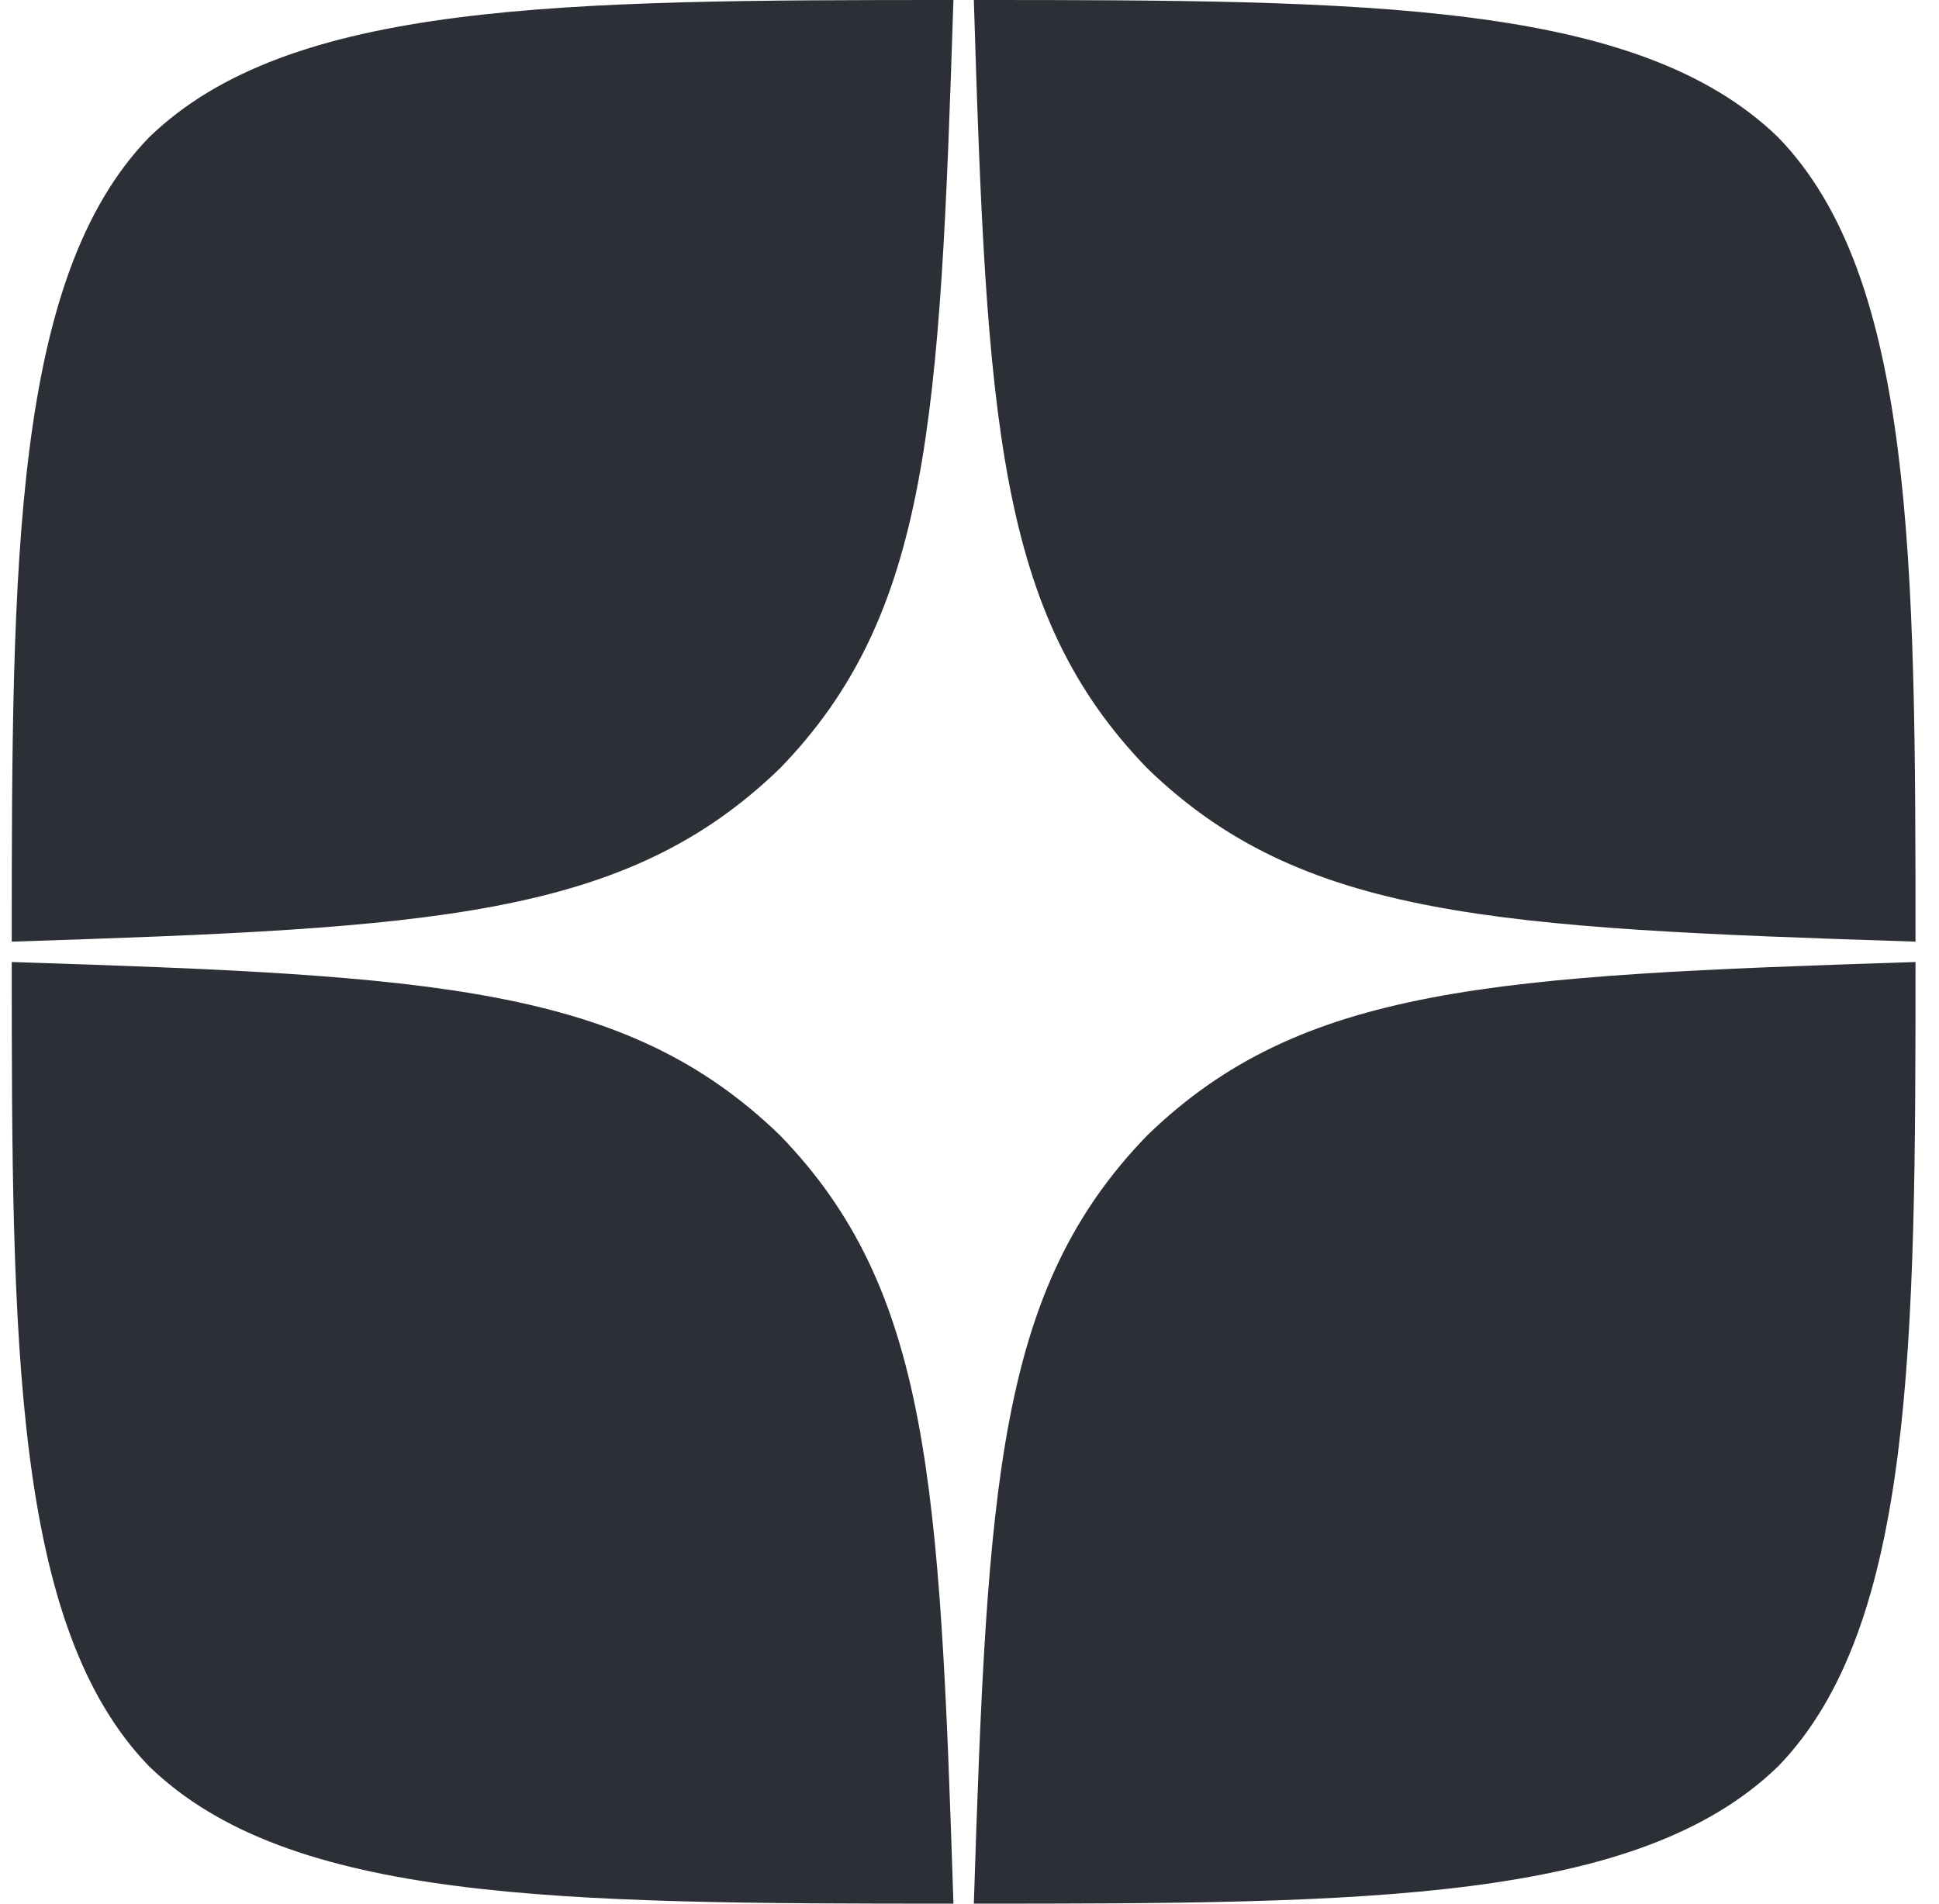 <svg xmlns="http://www.w3.org/2000/svg" width="55" height="54" viewBox="0 0 55 54" fill="none">
  <g clip-path="url(#clip0_1233_9546)">
    <path d="M32.541 32.207C28.298 36.585 28.009 42.043 27.623 54C38.77 54 46.465 53.961 50.438 50.104C54.295 46.131 54.334 38.07 54.334 27.289C42.376 27.675 36.919 27.964 32.541 32.207Z" fill="#2C3036"/>
    <path d="M27.044 54C15.897 54 8.202 53.961 4.229 50.104C0.372 46.131 0.333 38.07 0.333 27.289C12.291 27.675 17.748 27.964 22.126 32.207C26.369 36.585 26.659 42.043 27.044 54Z" fill="#2C3036"/>
    <path d="M22.126 21.793C17.748 26.036 12.291 26.325 0.333 26.711C0.333 15.93 0.372 7.869 4.229 3.896C8.202 0.039 15.916 0 27.044 0C26.659 11.957 26.369 17.415 22.126 21.793Z" fill="#2C3036"/>
    <path d="M27.623 0C27.989 11.957 28.298 17.415 32.541 21.793C36.919 26.036 42.376 26.325 54.334 26.711C54.334 15.93 54.295 7.869 50.438 3.896C46.465 0.039 38.77 0 27.623 0Z" fill="#2C3036"/>
  </g>
  <defs>
    <clipPath id="clip0_1233_9546">
      <rect width="54" height="54" fill="white" transform="translate(0.333)"/>
    </clipPath>
  </defs>
</svg>